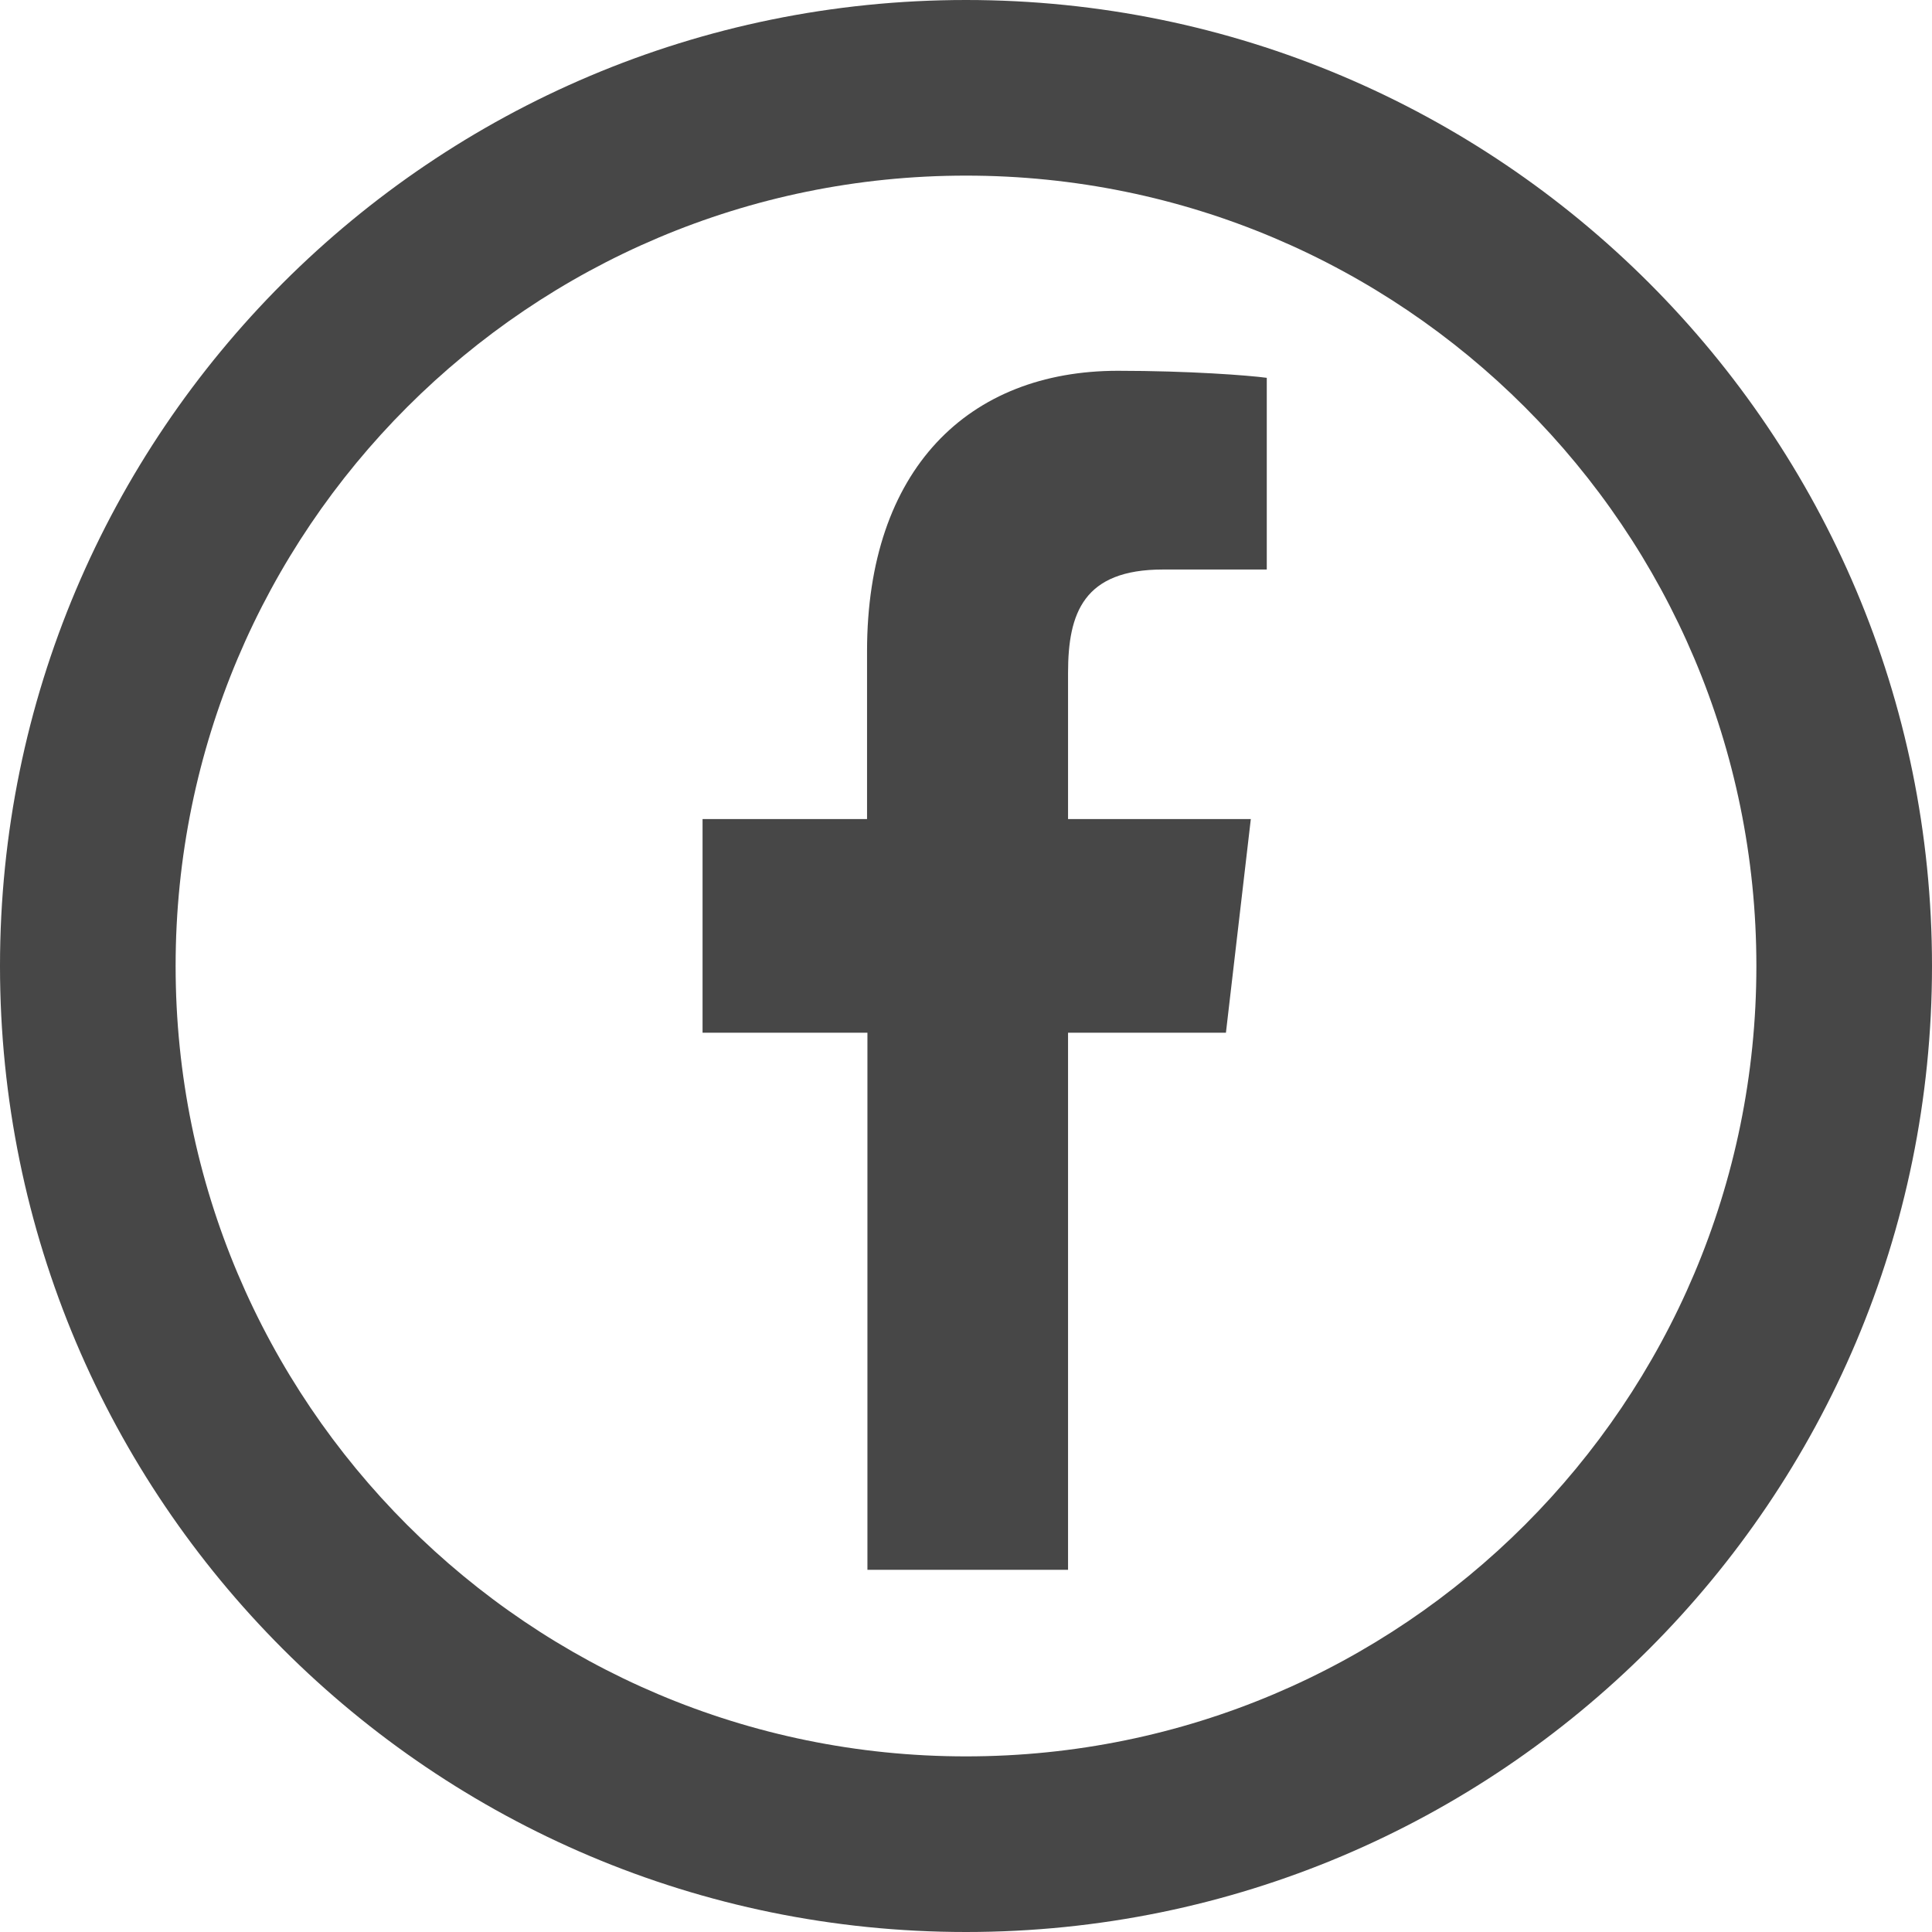 <svg width="50" height="50" viewBox="0 0 50 50" fill="none" xmlns="http://www.w3.org/2000/svg">
<path d="M30.097 14.739H32.784V9.778C32.311 9.714 30.771 9.596 28.93 9.596C25.065 9.596 22.439 12.141 22.439 16.857V21.198H18.182V26.726H22.449V40.626H27.641V26.726H31.727L32.371 21.198H27.641V17.413C27.641 15.862 28.044 14.739 30.097 14.739Z" fill="#474747"/>
<path fill-rule="evenodd" clip-rule="evenodd" d="M25 45.455C36.297 45.455 45.455 36.297 45.455 25C45.455 13.703 36.297 4.545 25 4.545C13.703 4.545 4.545 13.703 4.545 25C4.545 36.297 13.703 45.455 25 45.455ZM25 50C38.807 50 50 38.807 50 25C50 11.193 38.807 0 25 0C11.193 0 0 11.193 0 25C0 38.807 11.193 50 25 50Z" fill="#474747"/>
</svg>
